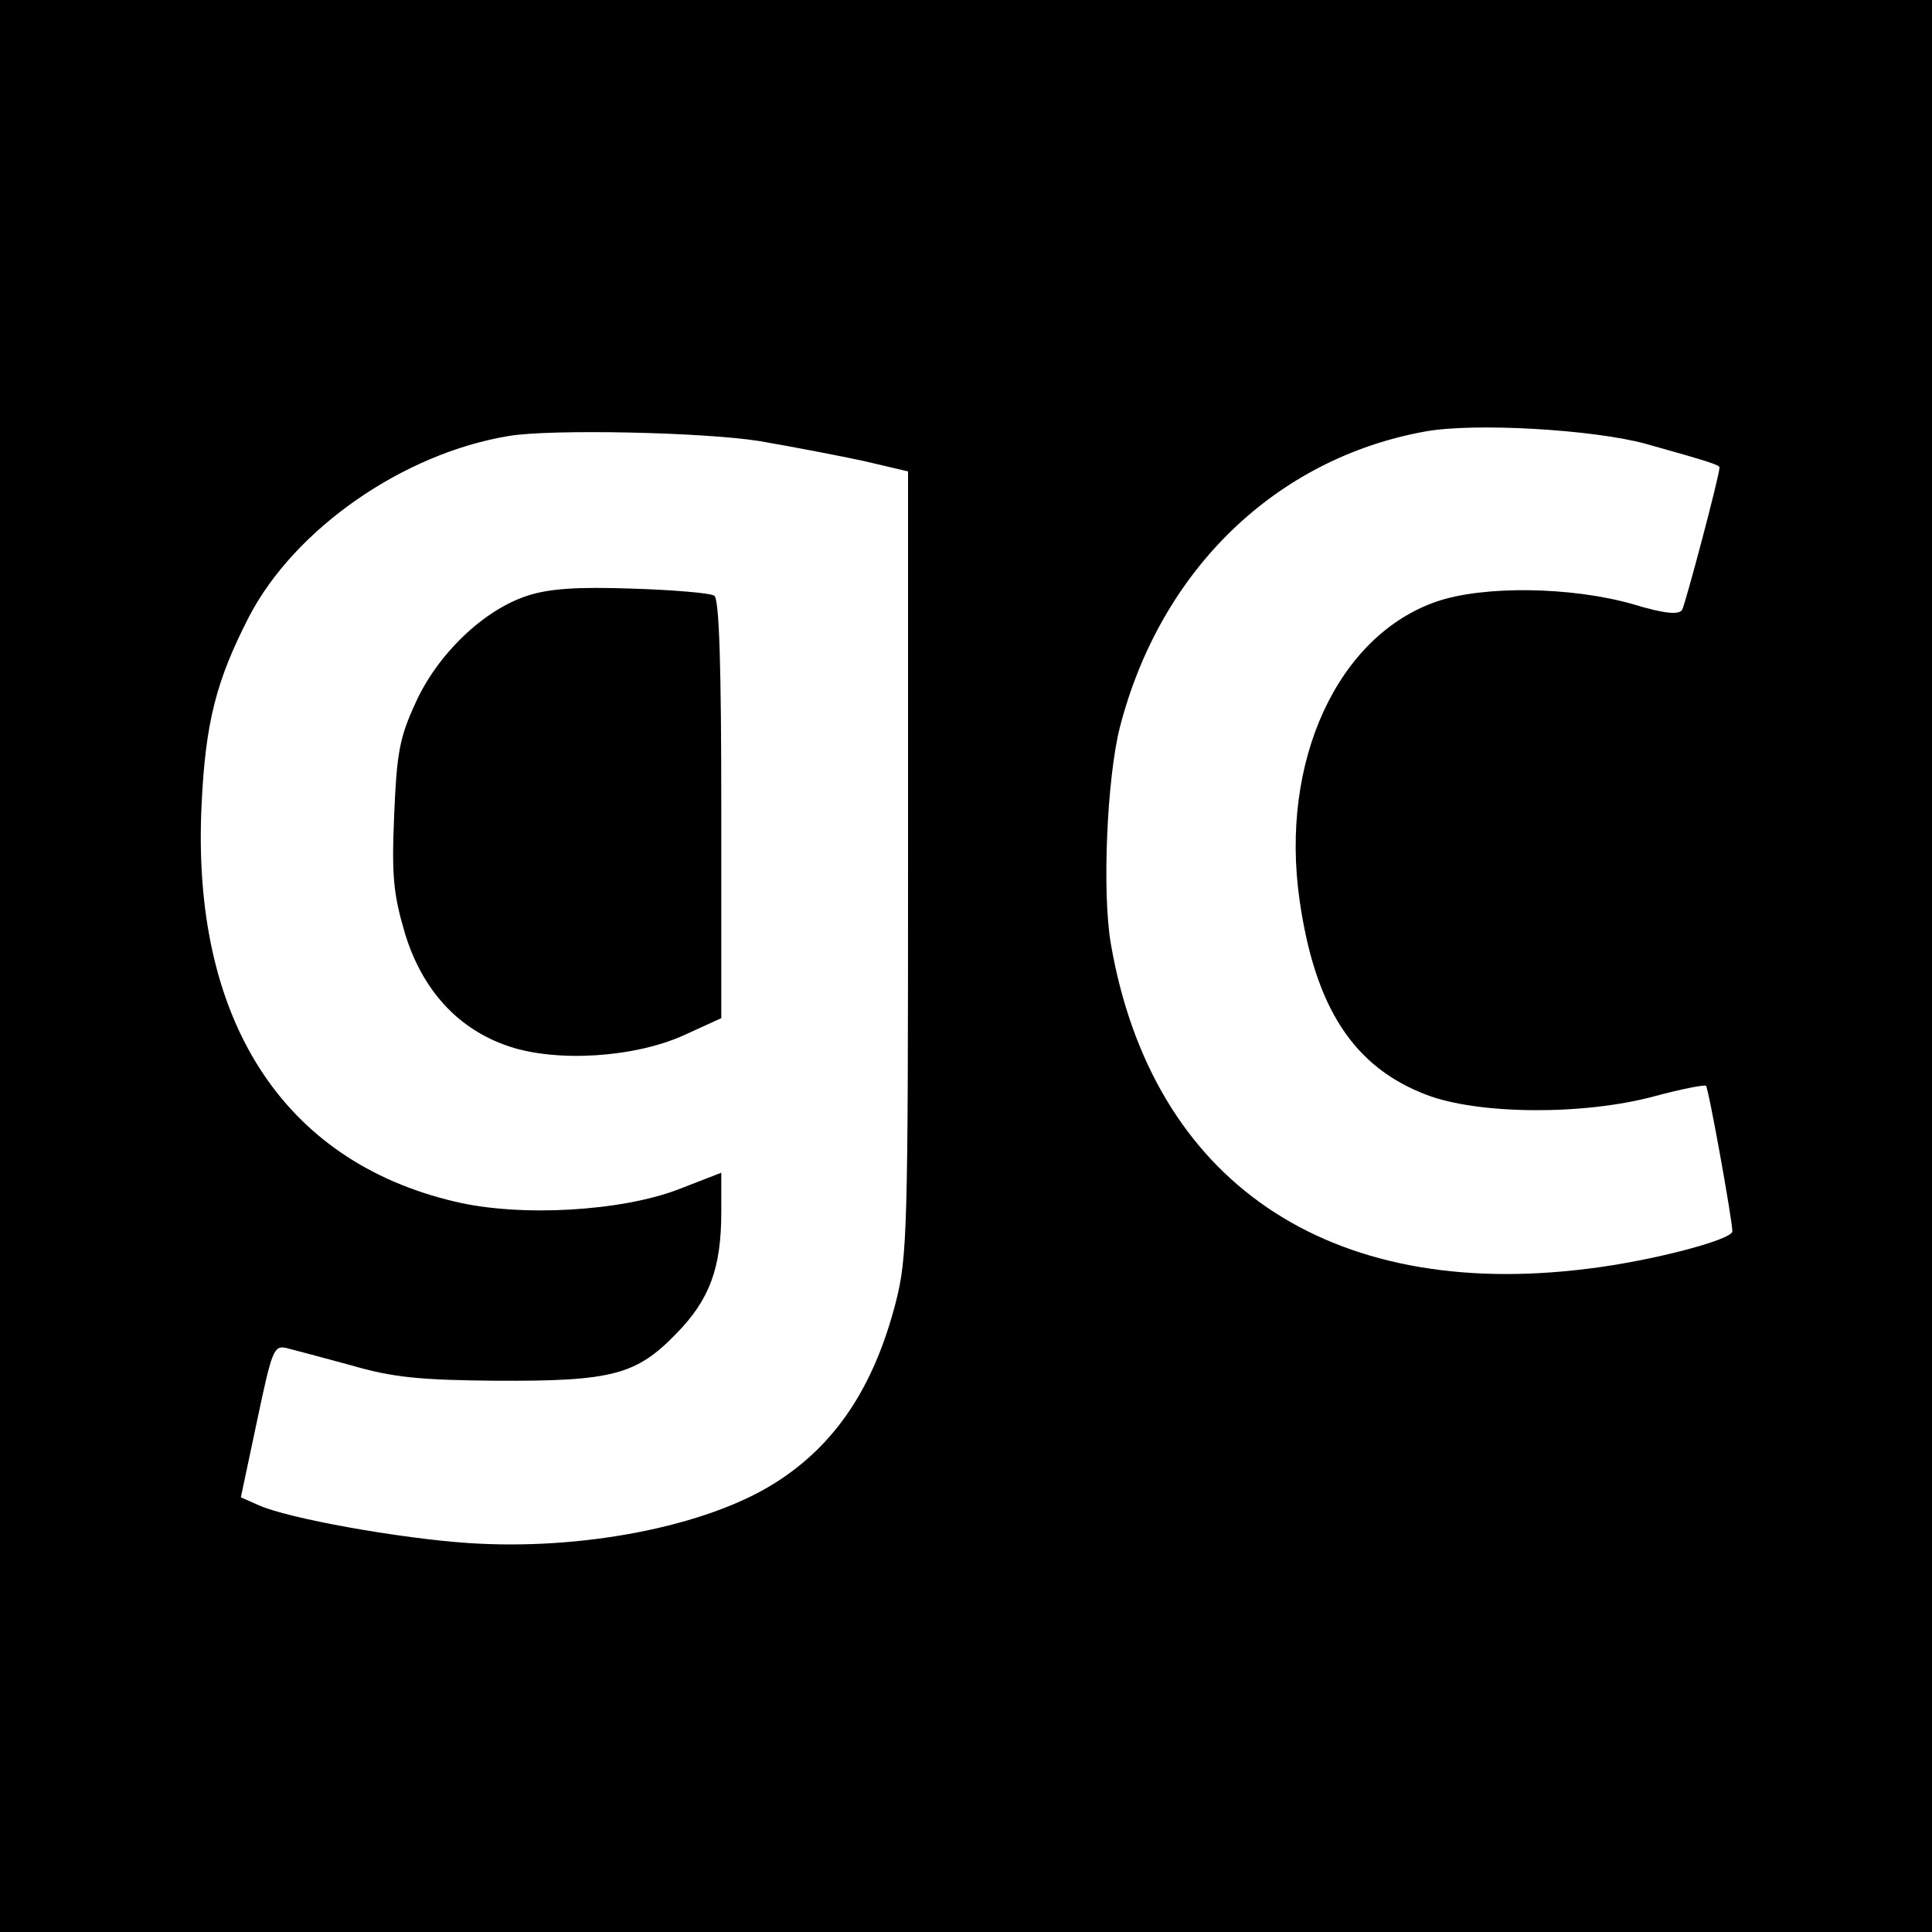 <?xml version="1.0" standalone="no"?>
<!DOCTYPE svg PUBLIC "-//W3C//DTD SVG 20010904//EN"
 "http://www.w3.org/TR/2001/REC-SVG-20010904/DTD/svg10.dtd">
<svg version="1.0" xmlns="http://www.w3.org/2000/svg"
 width="300pt" height="300pt" viewBox="0 0 300 300"
 preserveAspectRatio="xMidYMid meet">
<g transform="translate(0,300) scale(0.1,-0.1)"
fill="#000000" stroke="none">
<path d="M0 1500 l0 -1500 1500 0 1500 0 0 1500 0 1500 -1500 0 -1500 0 0
-1500z m2555 811 c100 -28 115 -33 115 -37 0 -13 -53 -212 -58 -221 -5 -8 -28
-6 -77 9 -95 27 -231 29 -304 4 -154 -53 -244 -248 -213 -464 24 -167 84 -259
197 -302 81 -31 245 -32 355 -2 41 11 77 18 79 16 4 -3 41 -209 41 -226 0 -13
-125 -46 -224 -58 -403 -51 -677 135 -741 504 -14 80 -6 259 14 337 63 244
242 417 474 459 77 14 261 3 342 -19z m-1375 4 c52 -9 125 -23 162 -31 l68
-16 0 -607 c0 -568 -1 -613 -19 -683 -34 -132 -94 -222 -188 -281 -106 -67
-299 -105 -476 -93 -105 7 -280 38 -326 59 l-27 12 25 118 c23 109 26 118 45
114 12 -3 57 -15 101 -27 65 -19 108 -23 225 -24 180 -1 218 9 280 73 52 53
70 102 70 189 l0 61 -67 -26 c-89 -34 -245 -43 -346 -19 -269 63 -410 284
-394 616 6 129 23 194 74 293 71 136 239 253 403 280 65 11 303 6 390 -8z"/>
<path d="M819 2075 c-68 -22 -140 -91 -174 -167 -25 -54 -29 -79 -33 -175 -4
-94 -1 -122 17 -183 27 -88 83 -149 162 -175 75 -25 196 -17 272 18 l57 26 0
325 c0 218 -3 327 -11 331 -5 4 -63 9 -127 11 -86 3 -129 0 -163 -11z"/>
</g>
</svg>
